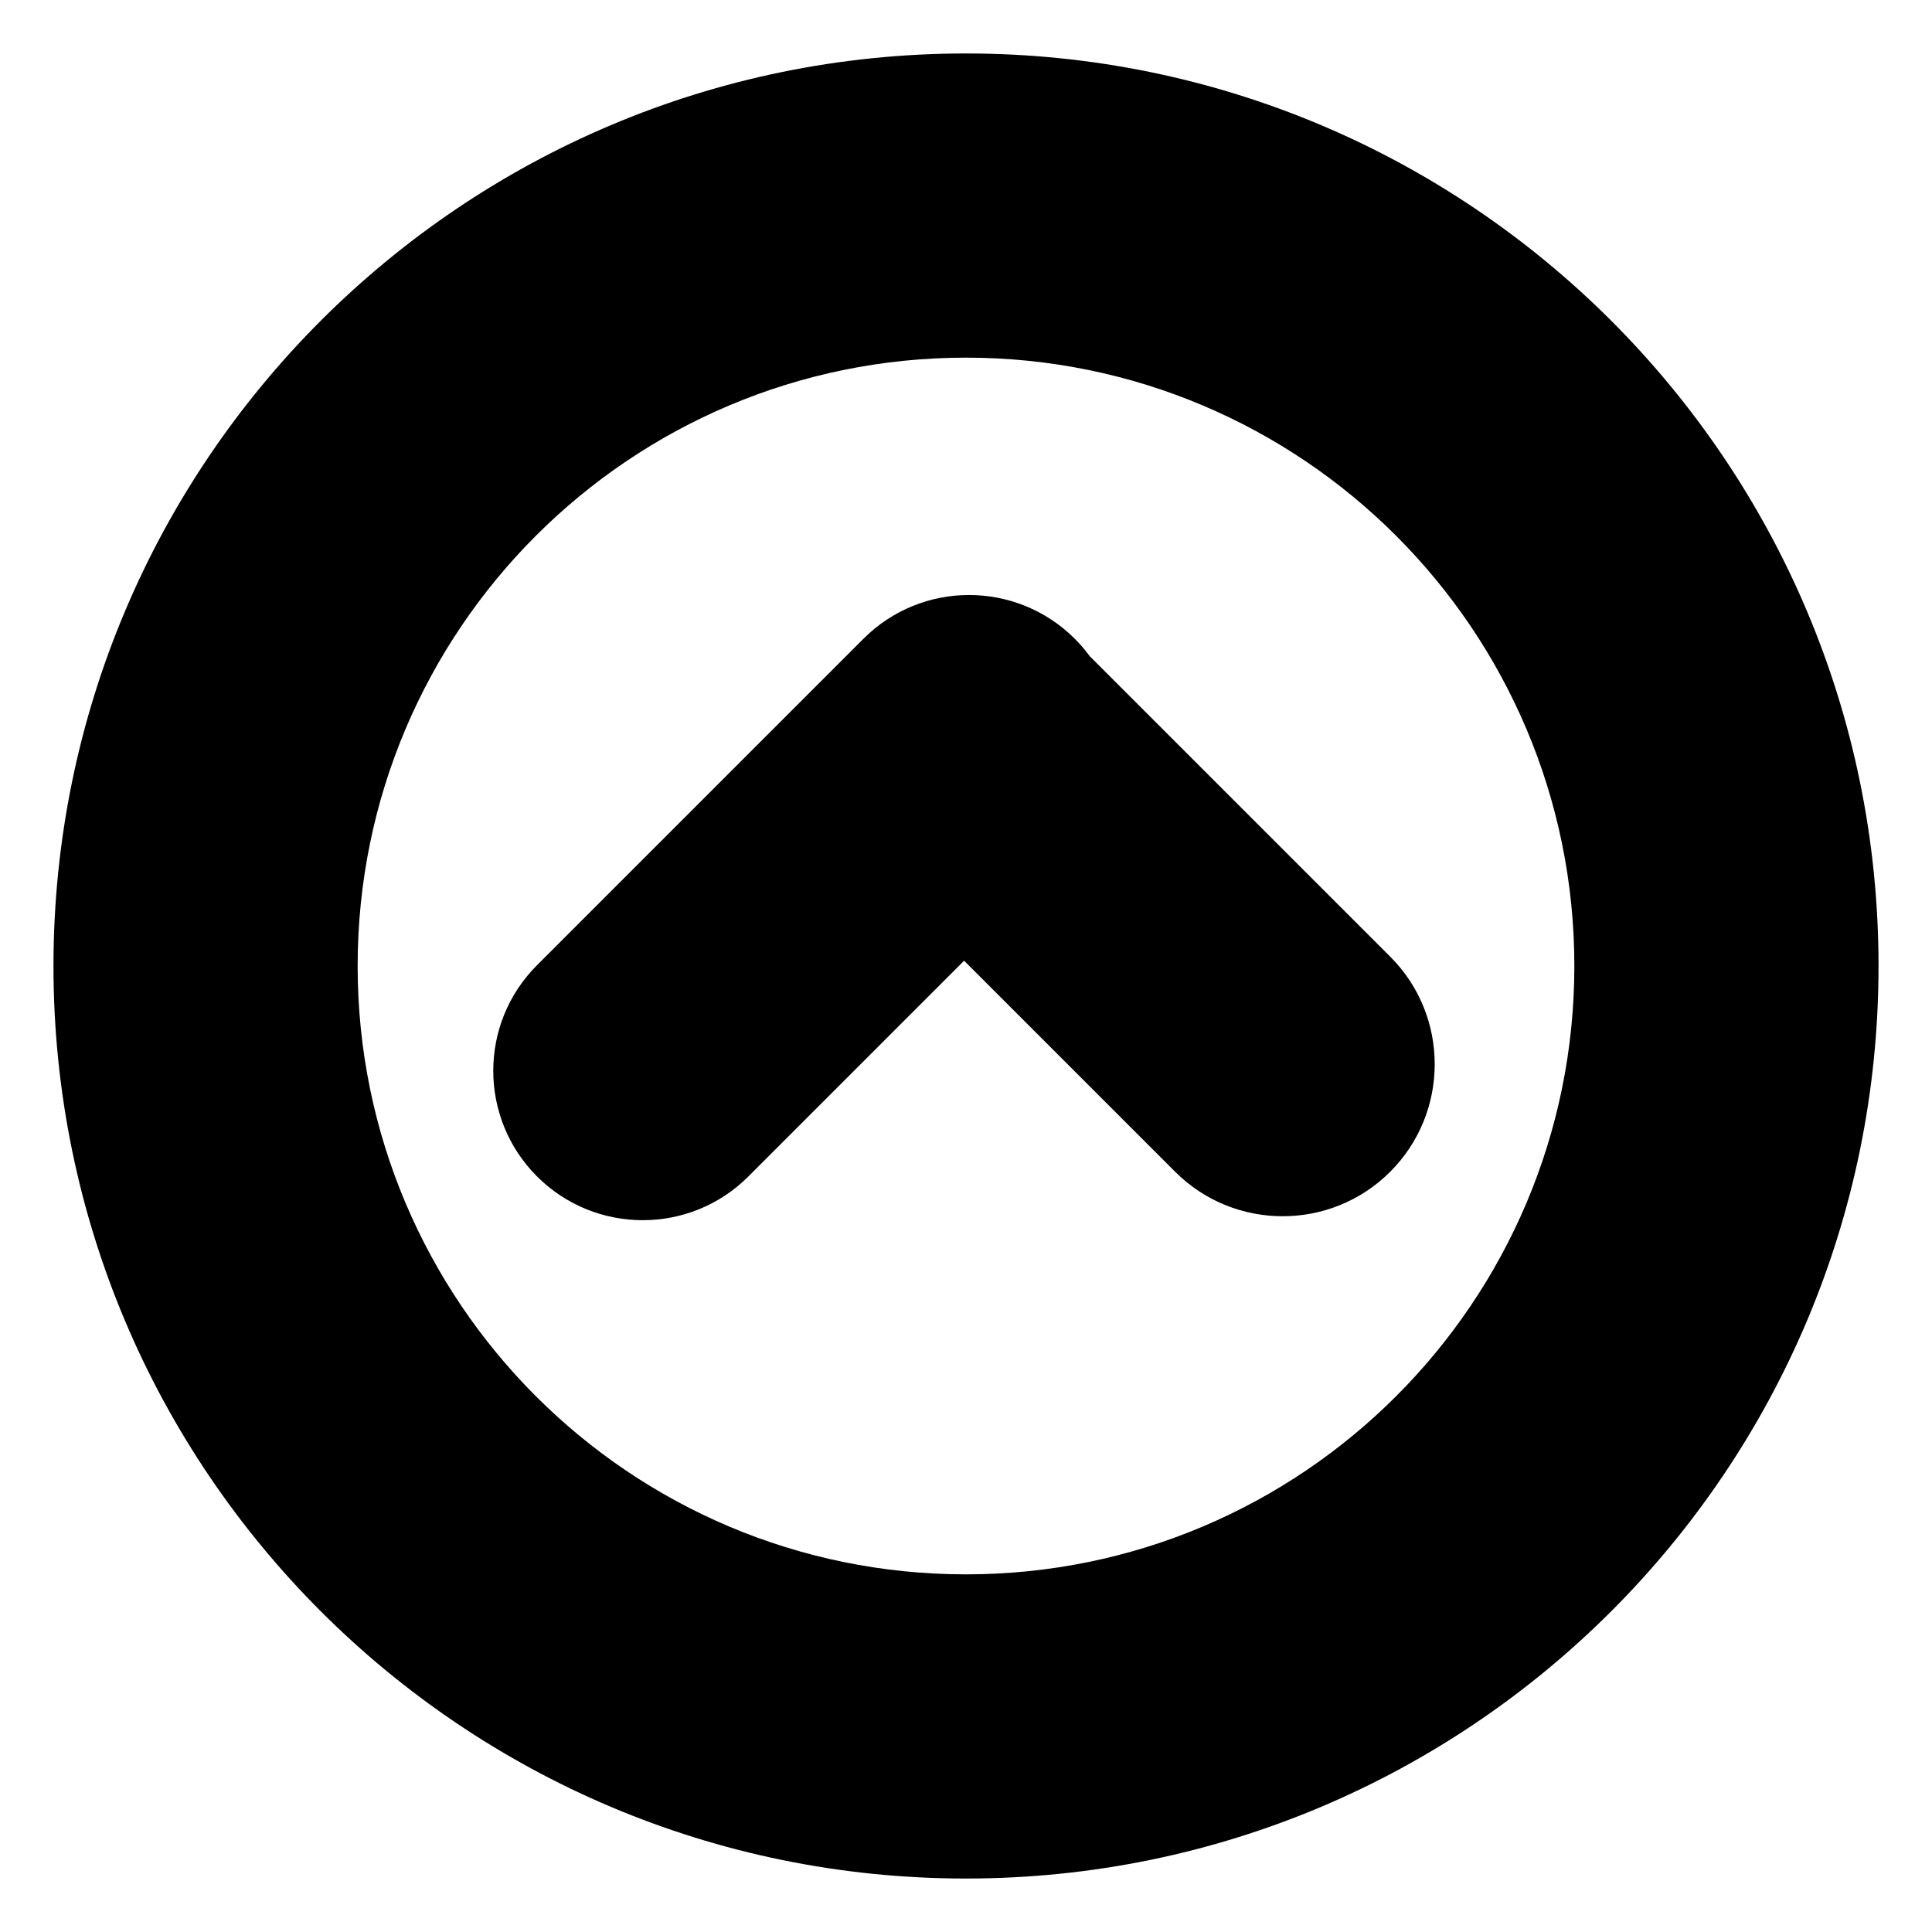<?xml version="1.0" encoding="UTF-8"?>
<!-- The Best Svg Icon site in the world: iconSvg.co, Visit us! https://iconsvg.co -->
<svg fill="#000000" width="800px" height="800px" version="1.1" viewBox="144 144 512 512" xmlns="http://www.w3.org/2000/svg">
 <g fill-rule="evenodd">
  <path d="m399.5 398.6 55.922 55.926c15.707 15.703 41.262 15.738 57 0 15.707-15.711 15.742-41.262 0-57l-79.641-79.641c-1.18-1.609-2.5-3.152-3.957-4.609-15.434-15.434-40.527-15.473-55.984-0.016l-86.531 86.531c-15.461 15.461-15.449 40.52 0.016 55.984 15.434 15.43 40.527 15.469 55.984 0.016z"/>
  <path d="m158.17 400c0 133.56 108.27 241.83 241.83 241.83s241.83-108.27 241.83-241.83-108.27-241.83-241.83-241.83-241.83 108.27-241.83 241.83zm80.609 0c0-89.039 72.18-161.22 161.22-161.22s161.22 72.18 161.22 161.22-72.18 161.22-161.22 161.22-161.22-72.18-161.22-161.22z"/>
 </g>
</svg>